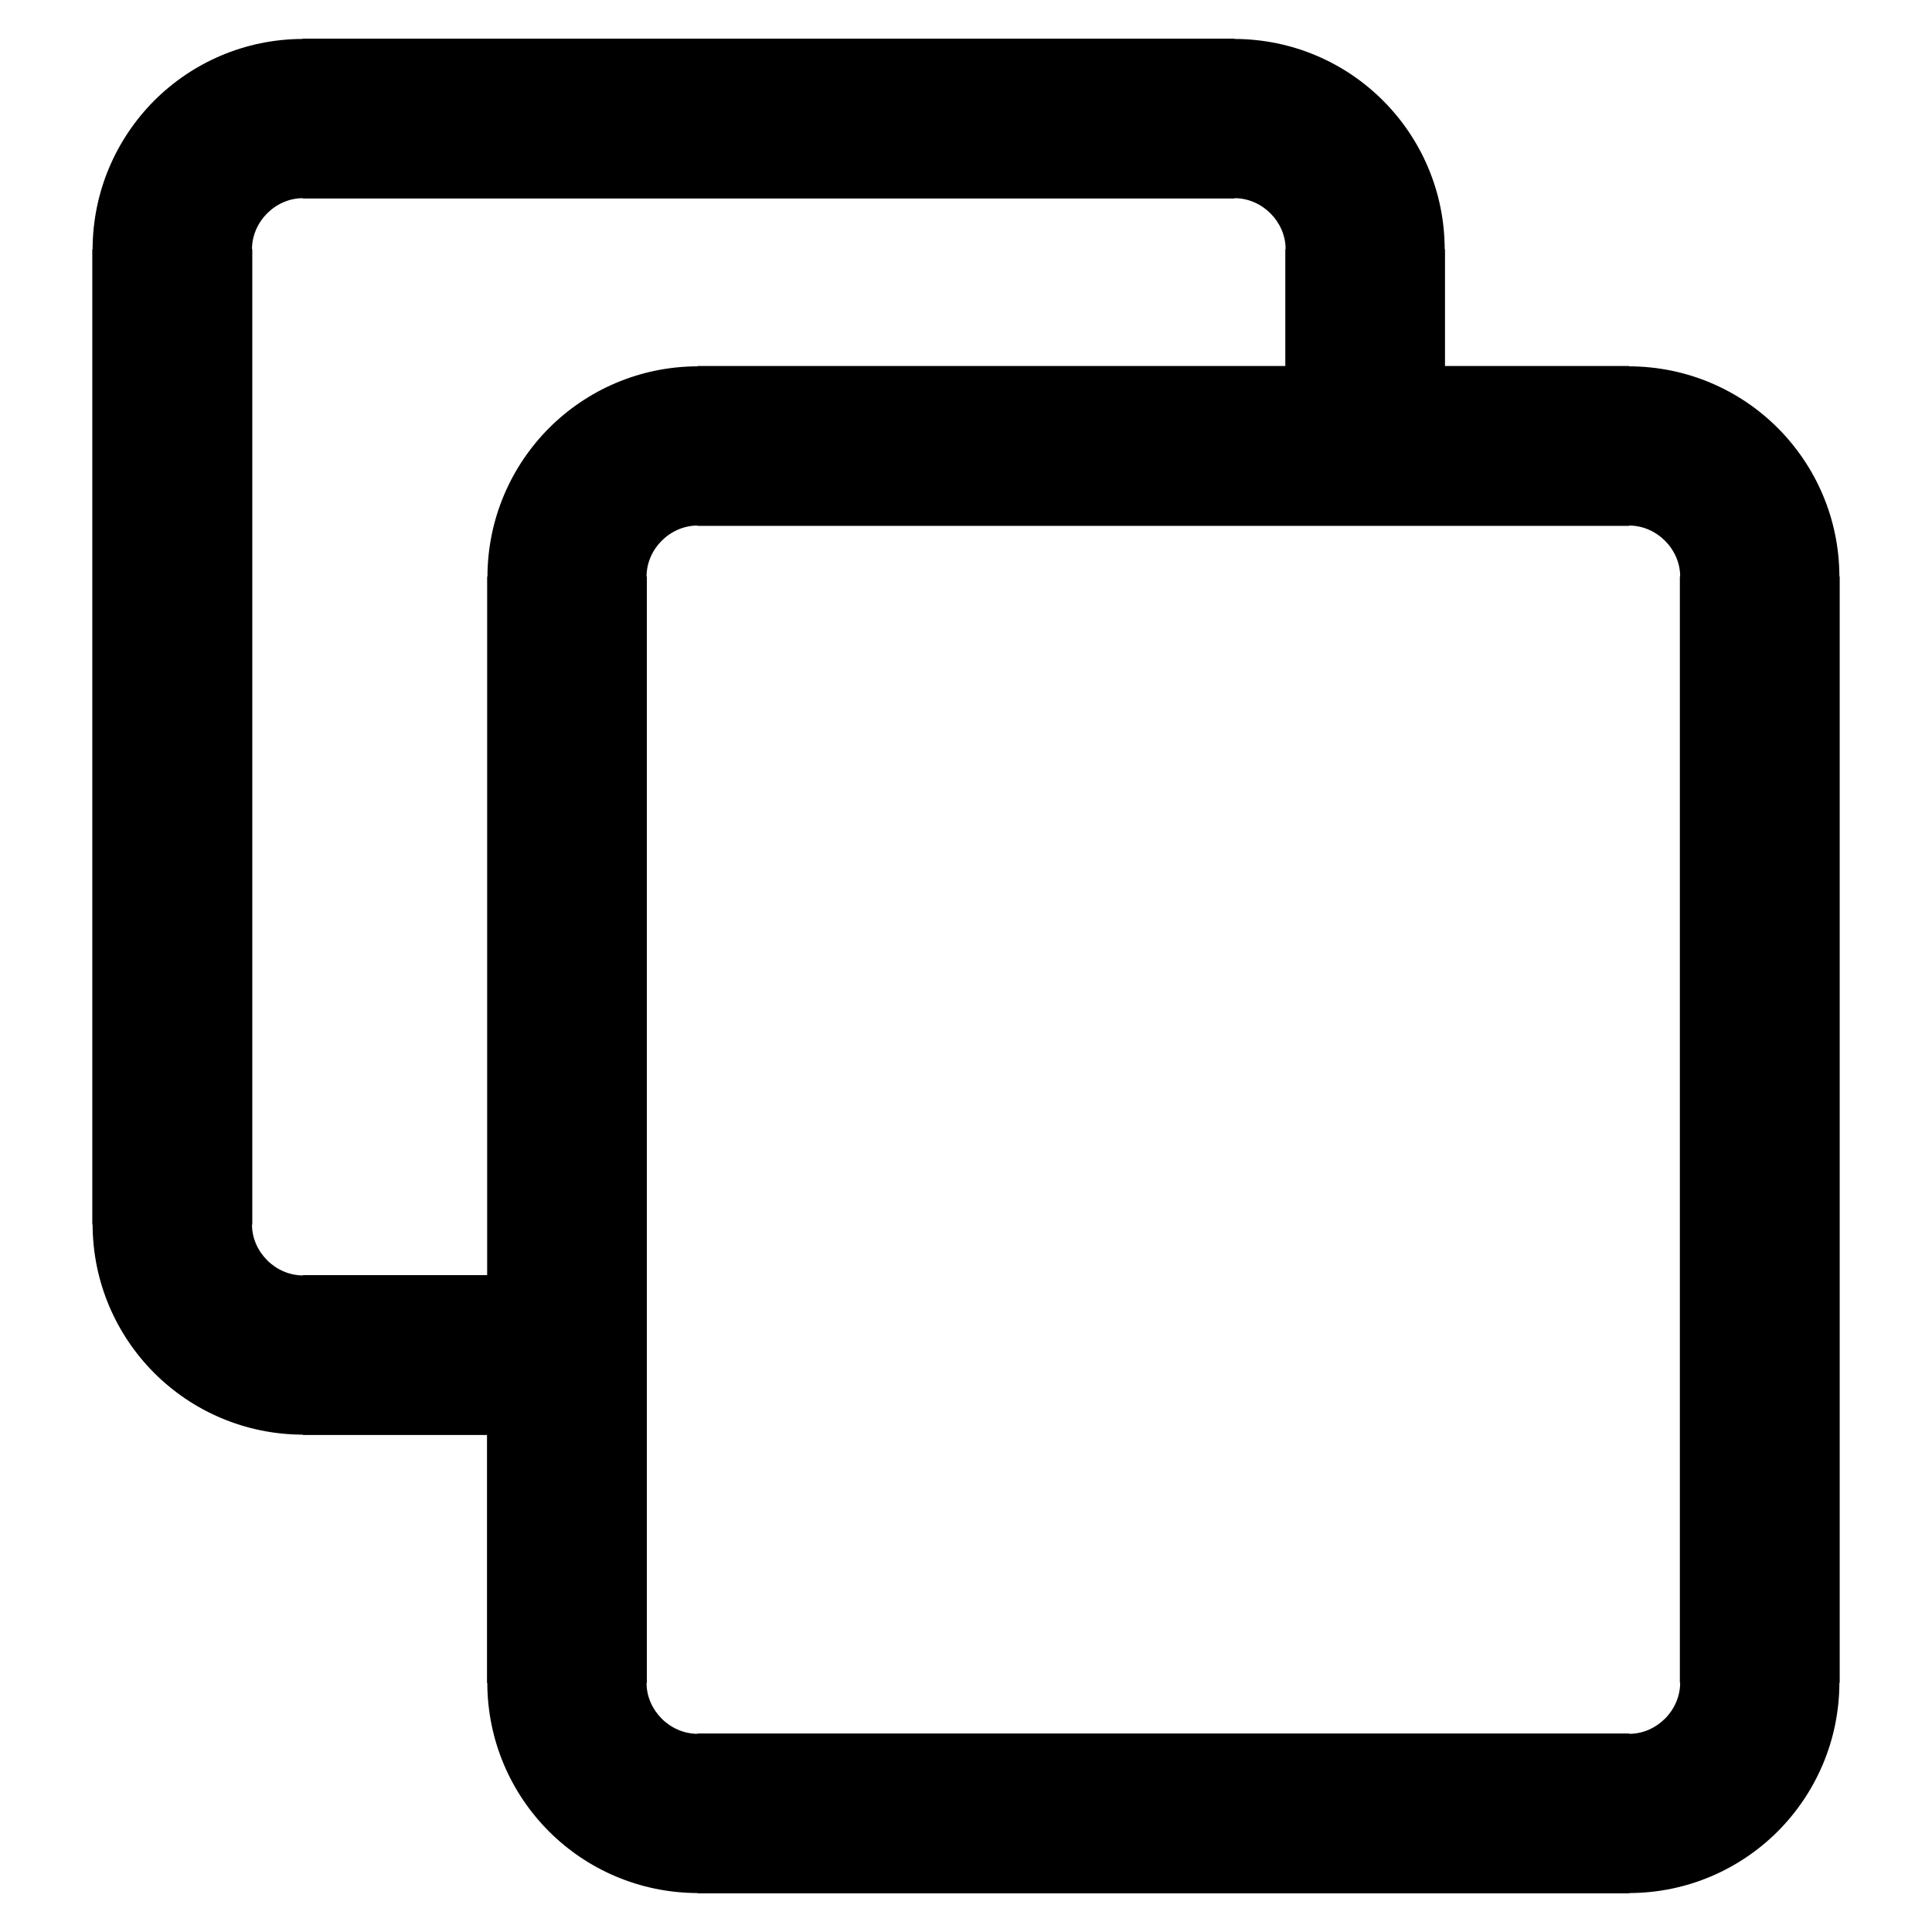 <svg xml:space="preserve" width="128" height="128" xmlns="http://www.w3.org/2000/svg" viewBox="0 0 128 128">
    <path d="M89.62 13.96v7.73h12.2v.02c3.85.01 7.34 1.57 9.86 4.1 2.5 2.51 4.06 5.98 4.07 9.82h.02v73.3h-.02c-.01 3.84-1.57 7.33-4.1 9.86-2.51 2.5-5.98 4.06-9.82 4.07v.02H40.1v-.02c-3.84-.01-7.34-1.57-9.86-4.1-2.5-2.51-4.06-5.98-4.07-9.82h-.02V92.51h-12.2v-.02c-3.84-.01-7.34-1.57-9.86-4.1-2.5-2.51-4.06-5.98-4.07-9.82H0V13.95h.02c.01-3.85 1.58-7.34 4.1-9.86C6.63 1.59 10.1.03 13.94.02V0H75.67v.02c3.85.01 7.34 1.57 9.86 4.1 2.5 2.51 4.06 5.98 4.07 9.82h.02zm-10.58 7.73v-7.75h.02c0-.91-.39-1.75-1.01-2.37-.61-.61-1.46-1-2.37-1v.02H13.95v-.02c-.91 0-1.75.39-2.37 1.01-.61.61-1 1.46-1 2.37h.02v64.62h-.02c0 .91.39 1.75 1.01 2.37.61.61 1.46 1 2.37 1v-.02h12.2V35.64h.02c.01-3.85 1.58-7.34 4.1-9.86 2.51-2.5 5.98-4.06 9.82-4.07v-.02h.02zm26.14 87.23V35.63h.02c0-.91-.39-1.75-1.01-2.37-.61-.61-1.46-1-2.37-1v.02H40.09v-.02c-.91 0-1.75.39-2.37 1.01-.61.61-1 1.46-1 2.37h.02v73.3h-.02c0 .91.39 1.75 1.01 2.37.61.61 1.46 1 2.37 1v-.02H101.83v.02c.91 0 1.75-.39 2.37-1.01.61-.61 1-1.46 1-2.37h-.02z" style="fill-rule:evenodd;clip-rule:evenodd" transform="translate(6.115 2.56)"/>
</svg>